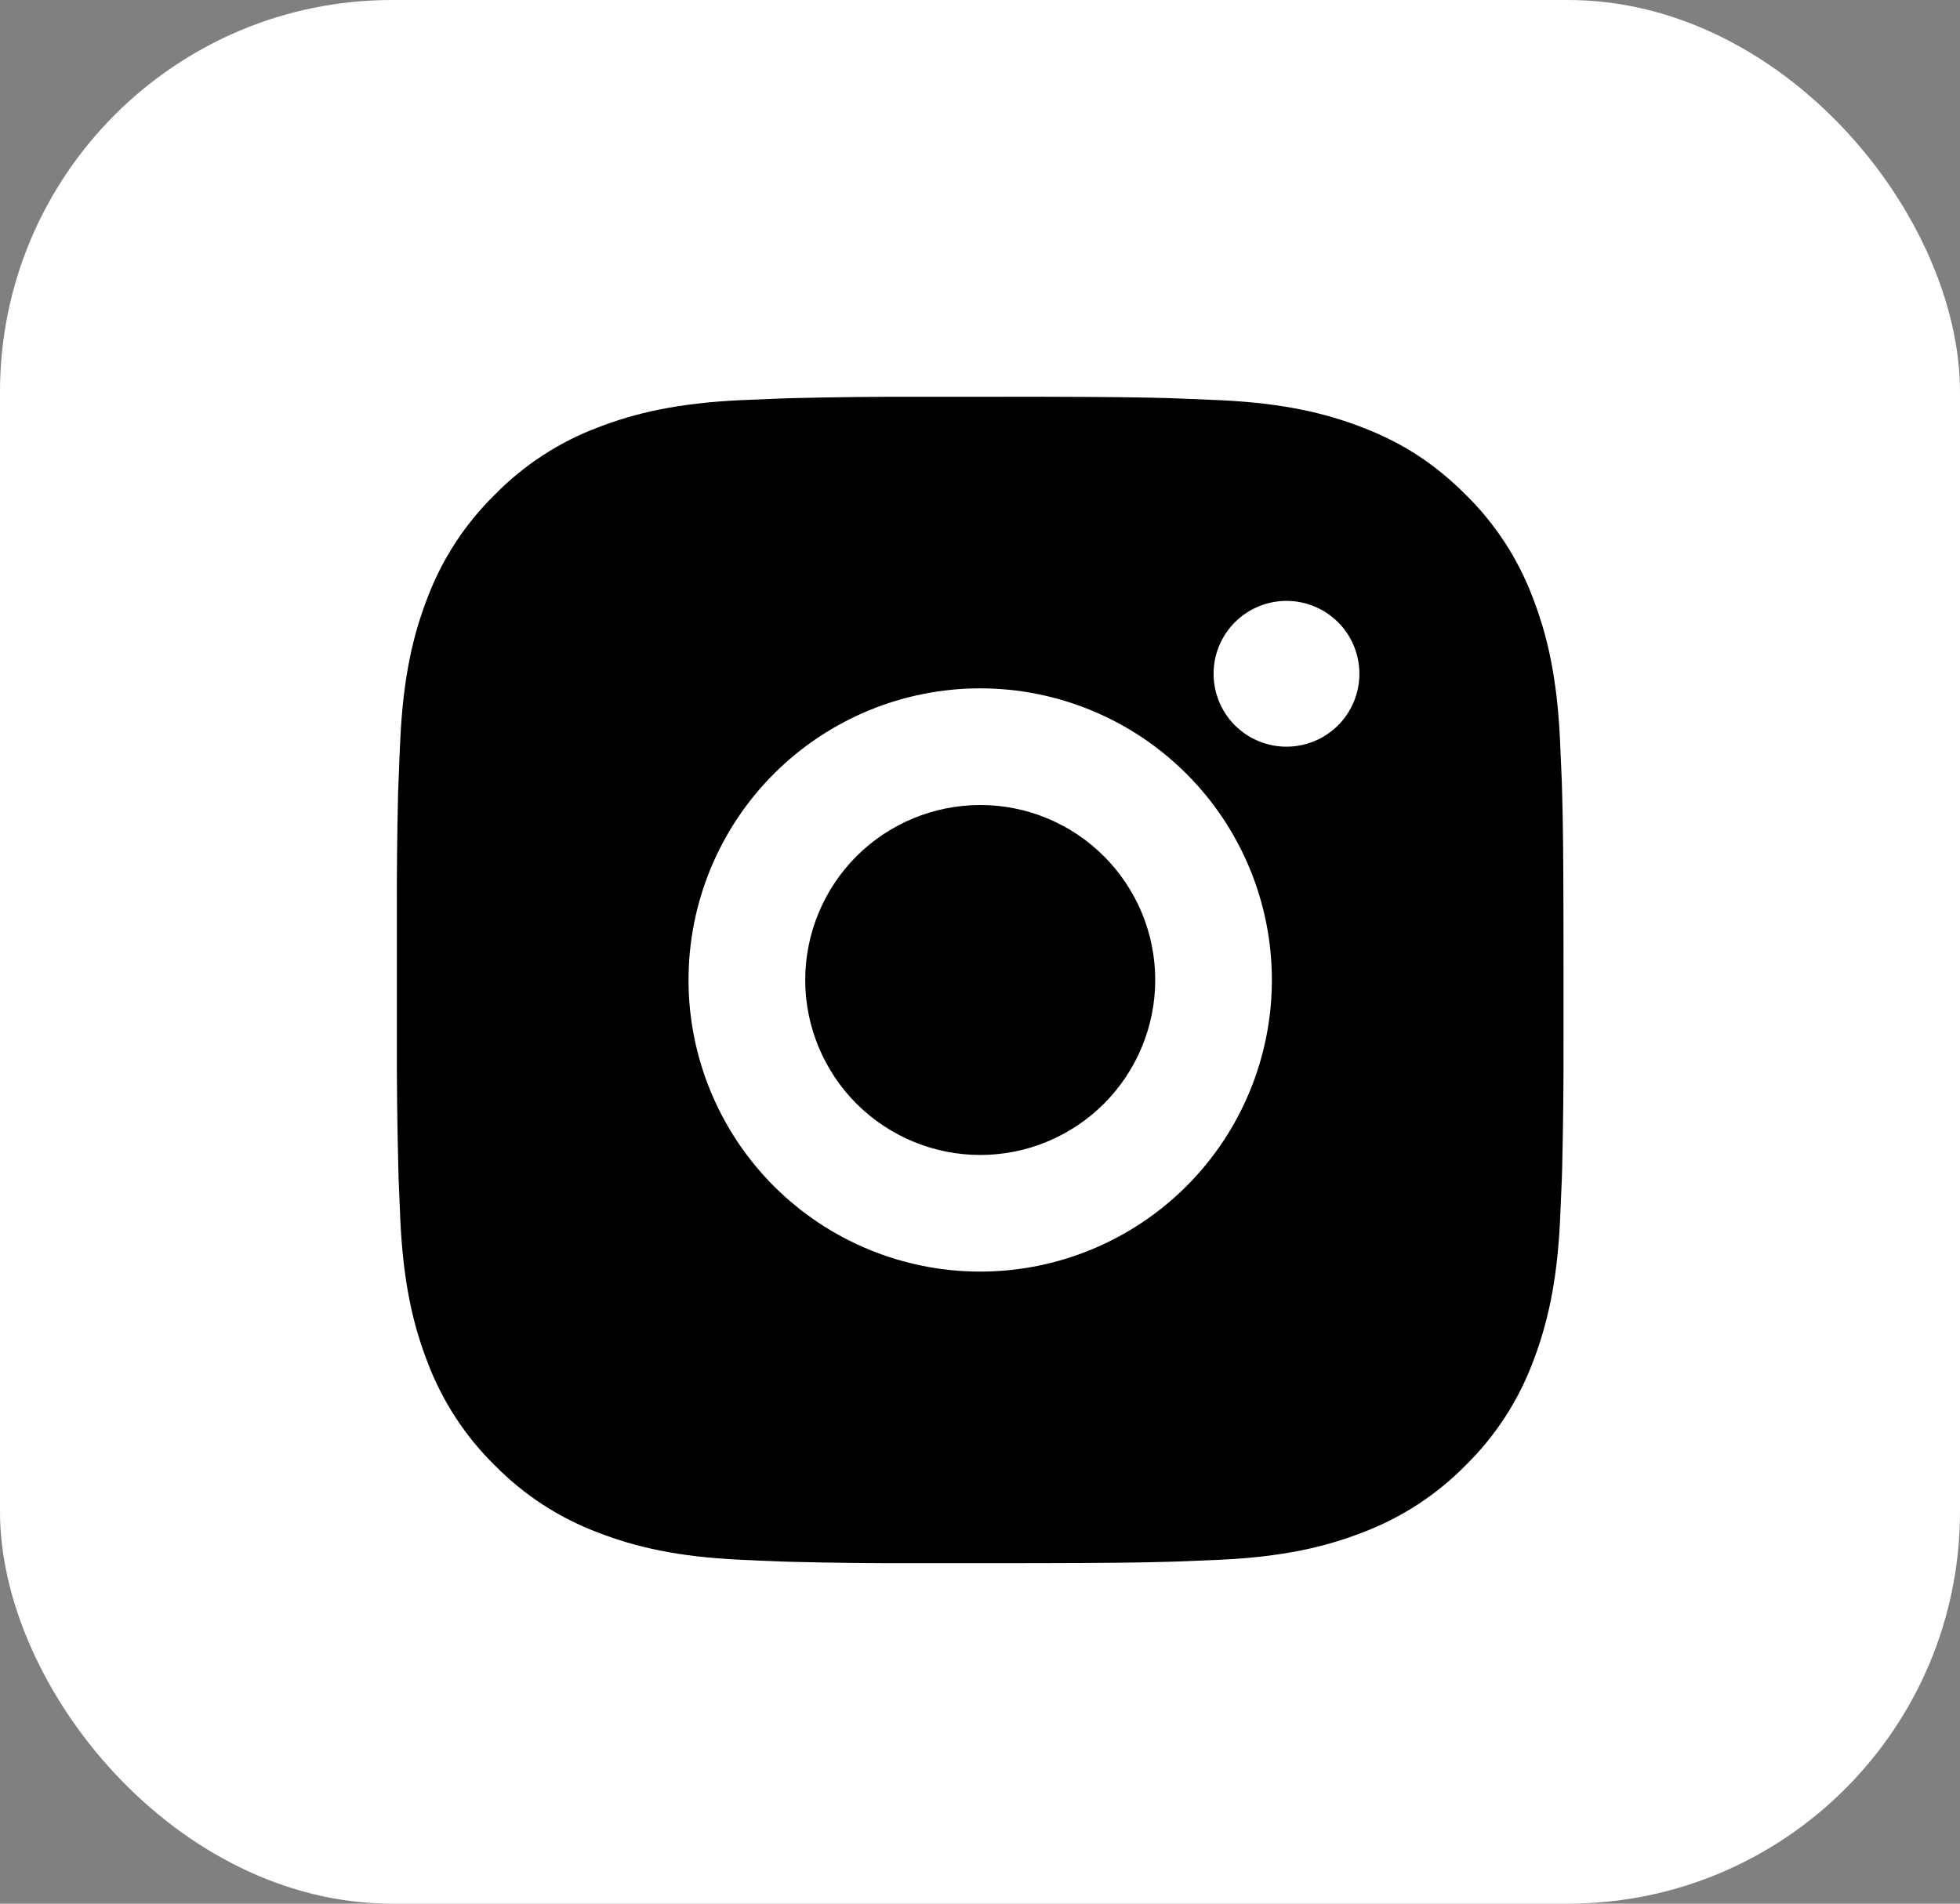 <?xml version="1.0" encoding="UTF-8"?> <svg xmlns="http://www.w3.org/2000/svg" width="35" height="34" viewBox="0 0 35 34" fill="none"><rect x="0" y="0" width="35" height="34" fill="#808080" stroke="none"/><rect width="35" height="34" rx="7" fill="white"></rect><path d="M18.574 7.086C19.746 7.089 20.341 7.095 20.854 7.11L21.056 7.117C21.29 7.126 21.52 7.136 21.798 7.148C22.906 7.201 23.663 7.376 24.326 7.633C25.014 7.897 25.593 8.256 26.172 8.834C26.702 9.354 27.112 9.984 27.373 10.68C27.63 11.343 27.805 12.1 27.857 13.209C27.87 13.486 27.88 13.716 27.889 13.95L27.895 14.153C27.91 14.665 27.917 15.26 27.919 16.432L27.92 17.209V18.573C27.922 19.333 27.914 20.093 27.896 20.853L27.89 21.055C27.881 21.289 27.871 21.519 27.858 21.796C27.806 22.906 27.629 23.661 27.373 24.326C27.112 25.021 26.702 25.651 26.172 26.171C25.651 26.701 25.021 27.111 24.326 27.372C23.663 27.63 22.906 27.805 21.798 27.857L21.056 27.888L20.854 27.894C20.341 27.909 19.746 27.916 18.574 27.918L17.797 27.919H16.433C15.673 27.922 14.913 27.914 14.153 27.895L13.951 27.889C13.704 27.88 13.457 27.869 13.209 27.857C12.101 27.805 11.345 27.63 10.68 27.372C9.985 27.111 9.356 26.701 8.835 26.171C8.305 25.651 7.895 25.021 7.633 24.326C7.376 23.662 7.201 22.906 7.149 21.796L7.118 21.055L7.113 20.853C7.093 20.093 7.085 19.333 7.087 18.573V16.432C7.084 15.672 7.091 14.912 7.109 14.153L7.117 13.95C7.125 13.716 7.135 13.486 7.148 13.209C7.2 12.1 7.375 11.344 7.632 10.68C7.895 9.984 8.306 9.354 8.837 8.834C9.356 8.304 9.986 7.894 10.68 7.633C11.345 7.376 12.1 7.201 13.209 7.148C13.486 7.136 13.718 7.126 13.951 7.117L14.153 7.111C14.913 7.092 15.673 7.084 16.432 7.087L18.574 7.086ZM17.503 12.294C16.122 12.294 14.797 12.843 13.82 13.82C12.844 14.796 12.295 16.121 12.295 17.503C12.295 18.884 12.844 20.209 13.82 21.186C14.797 22.162 16.122 22.711 17.503 22.711C18.884 22.711 20.209 22.162 21.186 21.186C22.163 20.209 22.712 18.884 22.712 17.503C22.712 16.121 22.163 14.796 21.186 13.82C20.209 12.843 18.884 12.294 17.503 12.294ZM17.503 14.378C17.914 14.377 18.32 14.458 18.699 14.615C19.078 14.772 19.423 15.002 19.713 15.293C20.003 15.583 20.233 15.927 20.391 16.306C20.548 16.685 20.629 17.092 20.629 17.502C20.629 17.913 20.548 18.319 20.391 18.698C20.234 19.077 20.004 19.422 19.714 19.712C19.424 20.002 19.079 20.232 18.7 20.39C18.321 20.547 17.915 20.628 17.504 20.628C16.675 20.628 15.881 20.298 15.294 19.712C14.709 19.126 14.379 18.331 14.379 17.503C14.379 16.674 14.709 15.879 15.294 15.293C15.881 14.707 16.675 14.378 17.504 14.378M22.973 10.732C22.628 10.732 22.297 10.869 22.052 11.113C21.808 11.357 21.671 11.688 21.671 12.034C21.671 12.379 21.808 12.71 22.052 12.955C22.297 13.199 22.628 13.336 22.973 13.336C23.318 13.336 23.649 13.199 23.894 12.955C24.138 12.71 24.275 12.379 24.275 12.034C24.275 11.688 24.138 11.357 23.894 11.113C23.649 10.869 23.318 10.732 22.973 10.732Z" fill="black"></path></svg> 